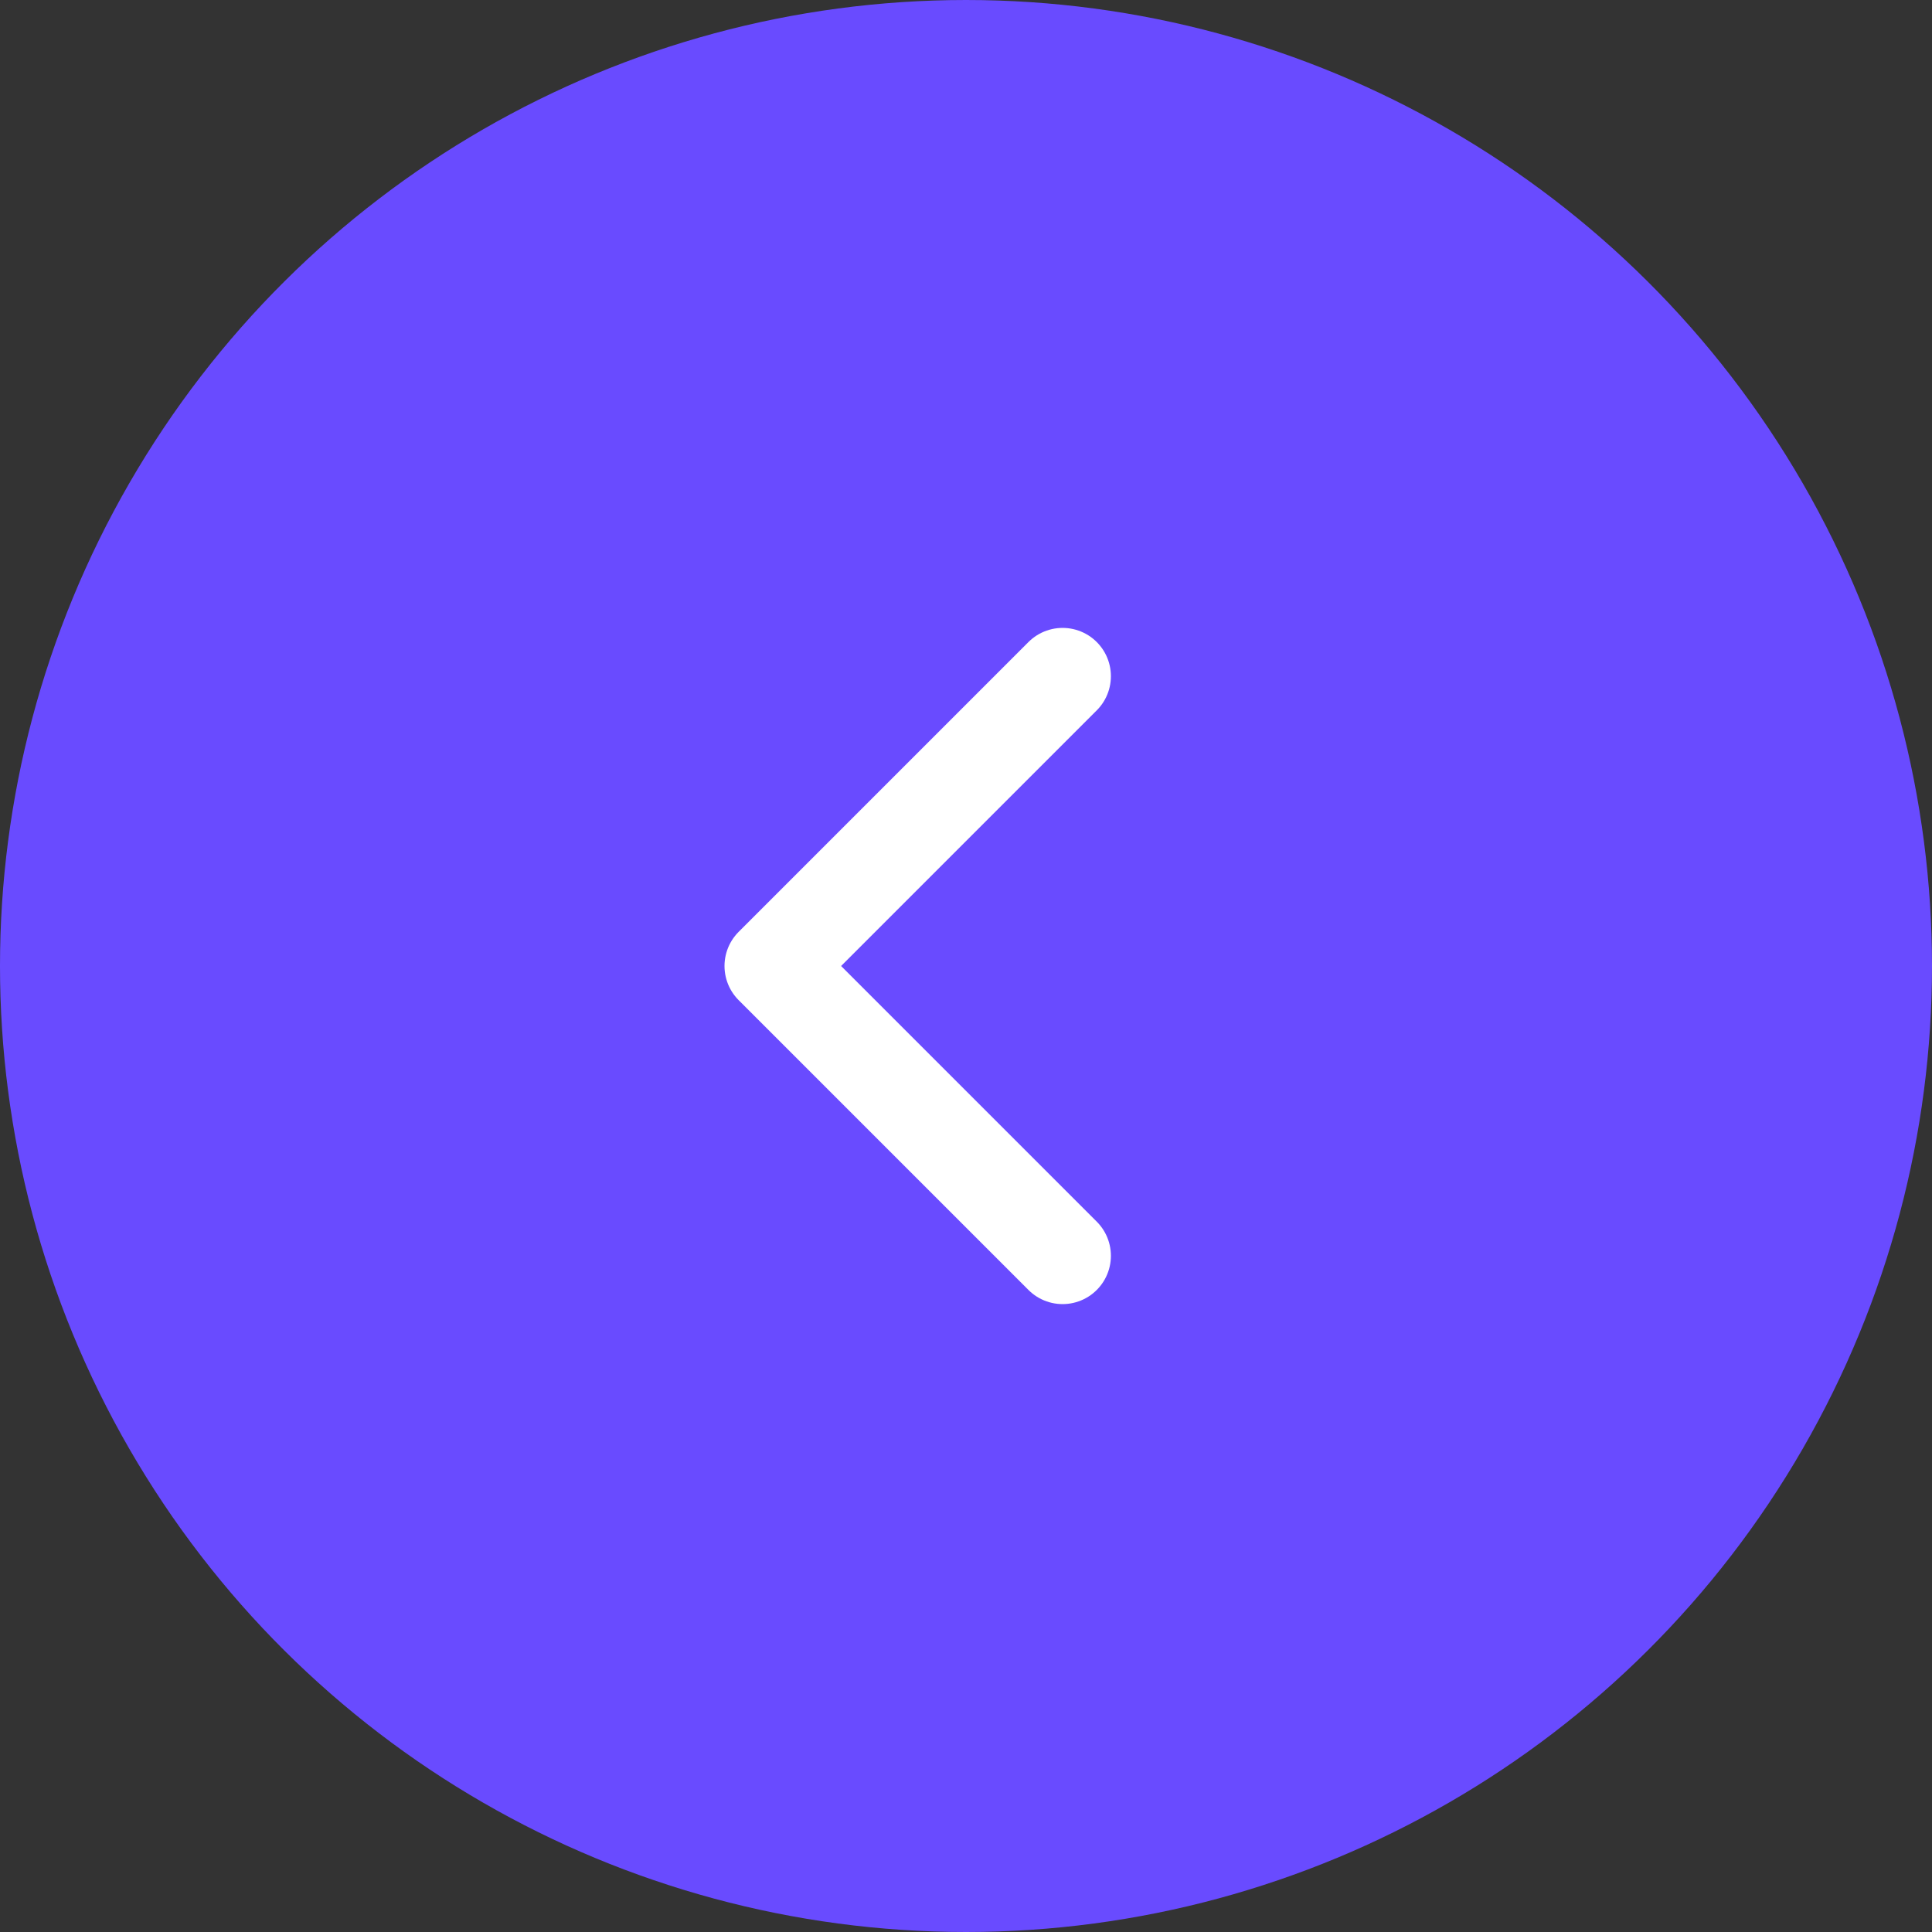<?xml version="1.0" encoding="UTF-8"?> <svg xmlns="http://www.w3.org/2000/svg" width="40" height="40" viewBox="0 0 40 40" fill="none"><rect x="0" y="0" width="40" height="40" fill="#333333" stroke="none"/><circle cx="20" cy="20" r="20" transform="matrix(4.37114e-08 -1 -1 -4.37114e-08 40 40)" fill="#694BFF"></circle><path d="M22 26L16 20L22 14" stroke="white" stroke-width="2" stroke-linecap="round" stroke-linejoin="round"></path></svg> 